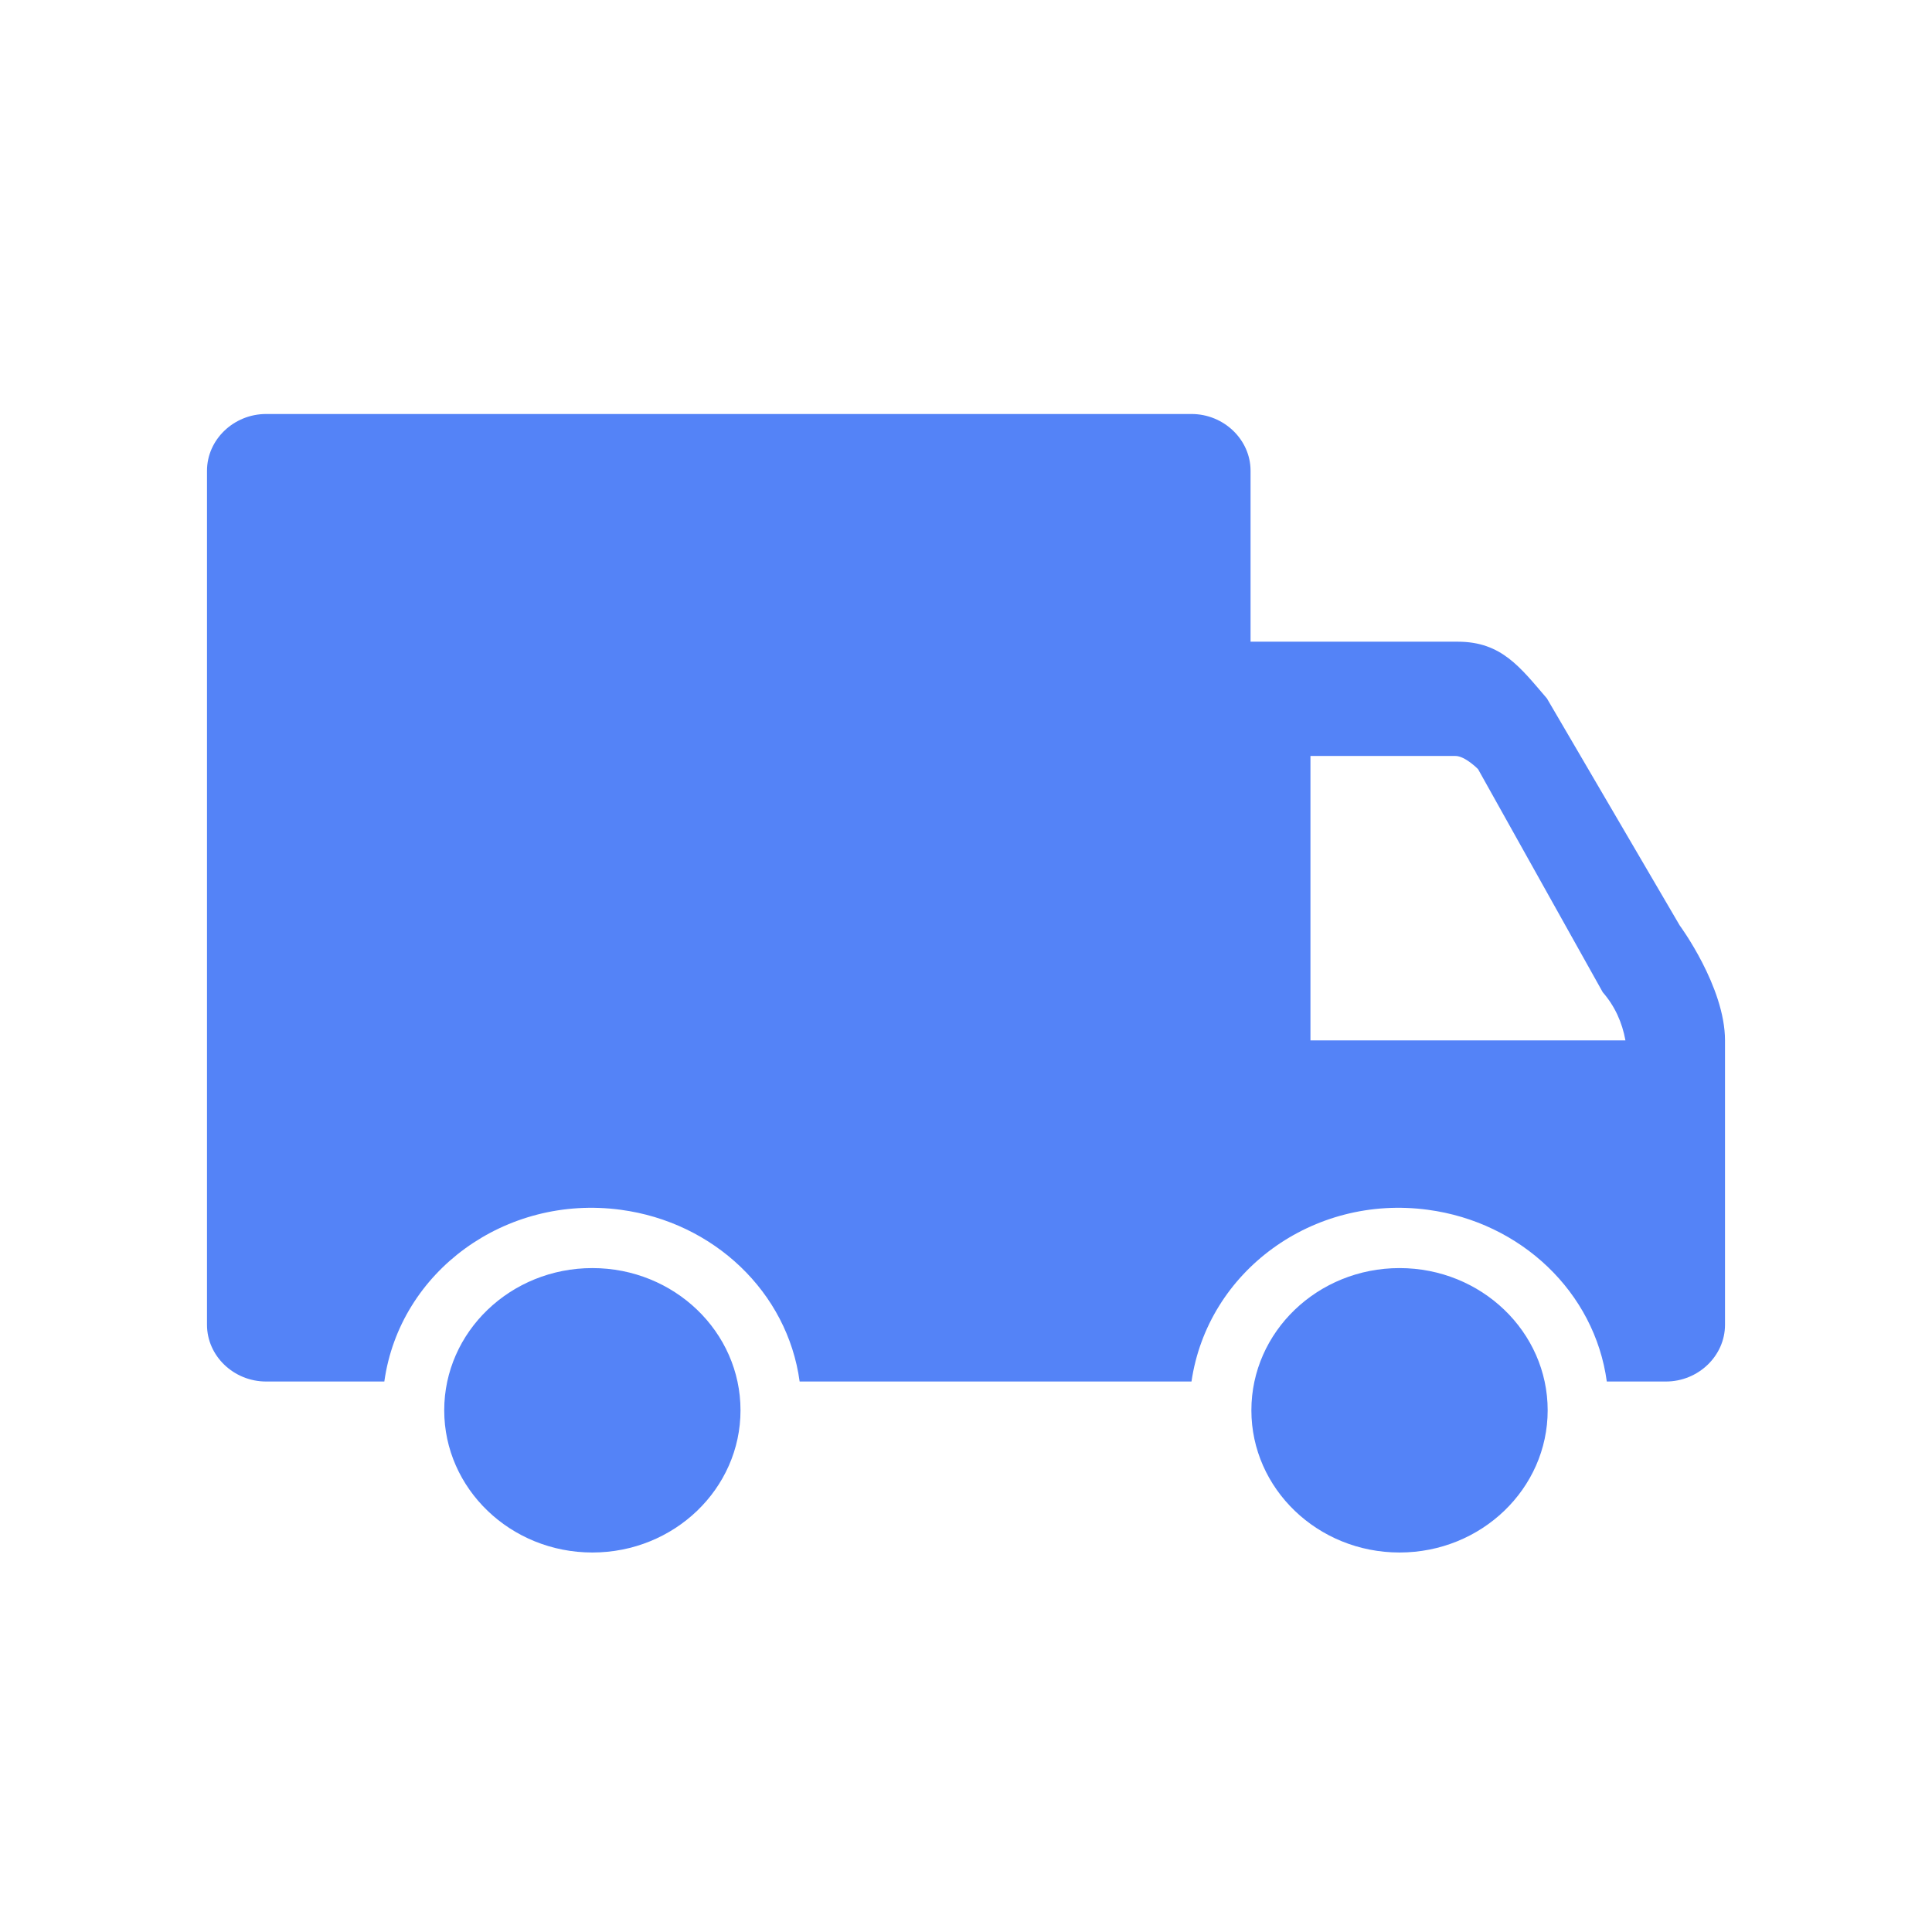 <svg width="28" height="28" viewBox="0 0 28 28" fill="none" xmlns="http://www.w3.org/2000/svg">
<path d="M10.732 20.439C10.732 21.576 9.77 22.5 8.585 22.5C7.4 22.5 6.438 21.576 6.438 20.439C6.438 19.301 7.4 18.378 8.585 18.378C9.77 18.378 10.732 19.301 10.732 20.439ZM22.43 20.439C22.43 21.576 21.468 22.5 20.283 22.5C19.098 22.5 18.136 21.576 18.136 20.439C18.136 19.301 19.098 18.378 20.283 18.378C21.468 18.378 22.43 19.301 22.43 20.439ZM24.343 13.411L22.419 10.122C22.032 9.672 21.762 9.3 21.128 9.3H18.124V6.822C18.124 6.372 17.737 6 17.268 6H3.857C3.387 6 3 6.372 3 6.822V19.2C3 19.651 3.387 20.022 3.857 20.022H5.57C5.793 18.423 7.33 17.308 8.996 17.533C10.345 17.713 11.413 18.727 11.589 20.022H17.268C17.502 18.423 19.028 17.308 20.694 17.533C22.043 17.713 23.111 18.727 23.287 20.022H24.143C24.613 20.022 25 19.651 25 19.2V15.078C25 14.301 24.343 13.411 24.343 13.411ZM18.992 15.078V10.956H21.093C21.234 10.956 21.421 11.147 21.421 11.147L23.228 14.38C23.404 14.582 23.51 14.819 23.557 15.078H18.992Z" fill="#5483F7"/>
</svg>

